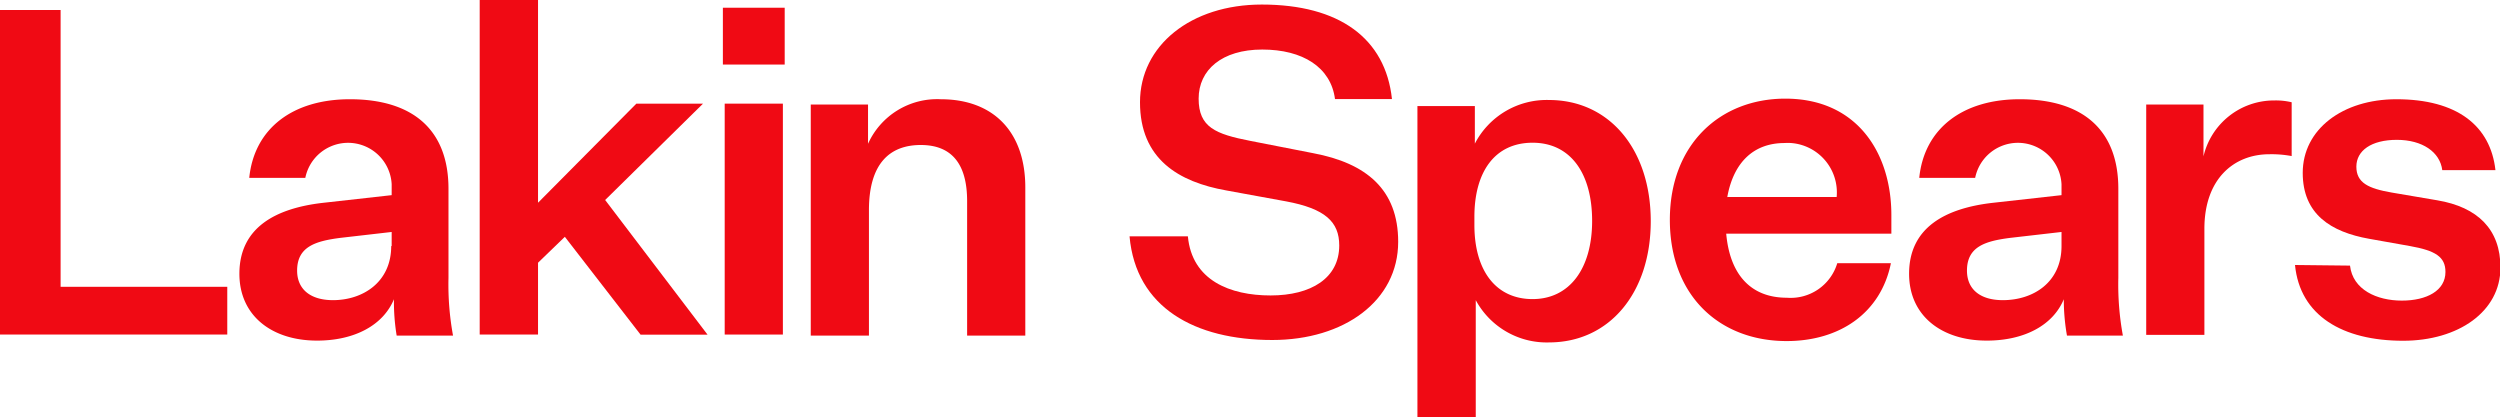 <svg xmlns="http://www.w3.org/2000/svg" viewBox="0 0 165 27.54"><defs><style>.cls-1{fill:#f00a14;}</style></defs><title>Lakin-Spears-Logo</title><g id="Layer_2" data-name="Layer 2"><g id="Layer_1-2" data-name="Layer 1"><g id="Group_154" data-name="Group 154"><path id="Path_10" data-name="Path 10" class="cls-1" d="M0,.66H4V18.93H15v3.15H0V.66Z"></path><path id="Path_11" data-name="Path 11" class="cls-1" d="M26,19.75c-.72,1.74-2.64,2.73-5.07,2.73-3,0-5.13-1.65-5.13-4.41,0-3.06,2.4-4.32,5.49-4.68l4.56-.51v-.72a2.88,2.88,0,0,0-5.7-.42h-3.7c.33-3.27,2.88-5.19,6.64-5.19,4.14,0,6.51,2,6.51,5.91v5.88a18.72,18.72,0,0,0,.3,3.81H26.18A13.81,13.81,0,0,1,26,19.75Zm-.15-3.51v-.93l-3.39.39c-1.62.21-2.85.57-2.85,2.16,0,1.2.84,1.95,2.37,1.95C23.93,19.81,25.82,18.64,25.82,16.24Z"></path><path id="Path_12" data-name="Path 12" class="cls-1" d="M37.28,15.63l-1.77,1.71v4.74H31.66V0h3.85V13.38L42,6.84H46.4L39.94,13.2l6.76,8.89H42.28Z"></path><path id="Path_13" data-name="Path 13" class="cls-1" d="M47.71.51h4.08V4.26H47.71Zm.12,6.33h3.84V22.08H47.83Z"></path><path id="Path_14" data-name="Path 14" class="cls-1" d="M57.29,9.49a5,5,0,0,1,4.8-2.94c3.48,0,5.58,2.16,5.58,5.82v9.78H63.83V13.27c0-2.43-1-3.7-3.06-3.7s-3.42,1.24-3.42,4.3v8.28H53.51V6.9h3.78Z"></path><path id="Path_15" data-name="Path 15" class="cls-1" d="M78.4,15.6c.27,2.91,2.79,3.9,5.46,3.9s4.53-1.14,4.53-3.3c0-1.56-.93-2.43-3.51-2.91l-3.94-.72c-3.15-.56-5.7-2.07-5.7-5.82S78.6.3,83.28.3c5.1,0,8.16,2.22,8.59,6.24H88.11c-.27-2.1-2.13-3.27-4.8-3.27s-4.2,1.35-4.2,3.24,1.11,2.34,3.42,2.79l4.14.81c3.51.66,5.61,2.4,5.61,5.85,0,3.9-3.57,6.48-8.31,6.48-5.1,0-9-2.13-9.42-6.84Z"></path><path id="Path_16" data-name="Path 16" class="cls-1" d="M97.4,27.54H93.55V7h3.79V9.48a5.34,5.34,0,0,1,4.89-2.88c4,0,6.72,3.27,6.72,8s-2.73,8-6.72,8a5.32,5.32,0,0,1-4.83-2.79Zm-.09-12.69c0,3,1.41,4.89,3.84,4.89s3.93-2,3.93-5.16-1.44-5.16-3.93-5.16-3.84,1.92-3.84,4.89Z"></path><path id="Path_17" data-name="Path 17" class="cls-1" d="M117.92,22.51c-4.44,0-7.71-3-7.71-8s3.33-8,7.62-8c4.77,0,7,3.63,7,7.68v1.23H113.93c.24,2.7,1.62,4.23,4,4.23a3.21,3.21,0,0,0,3.33-2.28h3.54C124.13,20.68,121.4,22.51,117.92,22.51ZM114.05,13h7.17a3.27,3.27,0,0,0-3-3.56,3.23,3.23,0,0,0-.44,0c-2,0-3.36,1.23-3.78,3.57Z"></path><path id="Path_18" data-name="Path 18" class="cls-1" d="M136.21,19.75c-.72,1.74-2.64,2.73-5.08,2.73-3,0-5.13-1.65-5.13-4.41,0-3.06,2.4-4.32,5.49-4.68l4.57-.51v-.72a2.88,2.88,0,0,0-5.7-.42h-3.69c.33-3.27,2.88-5.19,6.63-5.19,4.14,0,6.51,2,6.51,5.91v5.88a18.72,18.72,0,0,0,.3,3.81h-3.69A13.81,13.81,0,0,1,136.21,19.75Zm-.15-3.51v-.93l-3.39.39c-1.63.21-2.85.57-2.85,2.16,0,1.2.83,1.95,2.37,1.95,2,0,3.87-1.17,3.87-3.57Z"></path><path id="Path_19" data-name="Path 19" class="cls-1" d="M151.25,10.3a7.29,7.29,0,0,0-1.47-.12c-2.34,0-4.29,1.62-4.29,4.92v7h-3.84V6.9h3.78v3.42a4.78,4.78,0,0,1,4.68-3.69,4.42,4.42,0,0,1,1.14.12v3.54Z"></path><path id="Path_20" data-name="Path 20" class="cls-1" d="M155.1,17.53c.18,1.59,1.77,2.31,3.42,2.31s2.88-.66,2.88-1.89c0-1-.66-1.41-2.34-1.71l-2.7-.48c-2.52-.45-4.38-1.62-4.38-4.35,0-2.88,2.64-4.86,6.18-4.86,4,0,6.21,1.74,6.54,4.68h-3.51c-.15-1.2-1.32-2-3-2s-2.67.71-2.67,1.77.78,1.44,2.34,1.71l3,.51c2.67.45,4.17,1.92,4.17,4.44,0,2.91-2.79,4.83-6.42,4.83-4,0-6.81-1.65-7.14-5Z"></path></g></g></g></svg>
